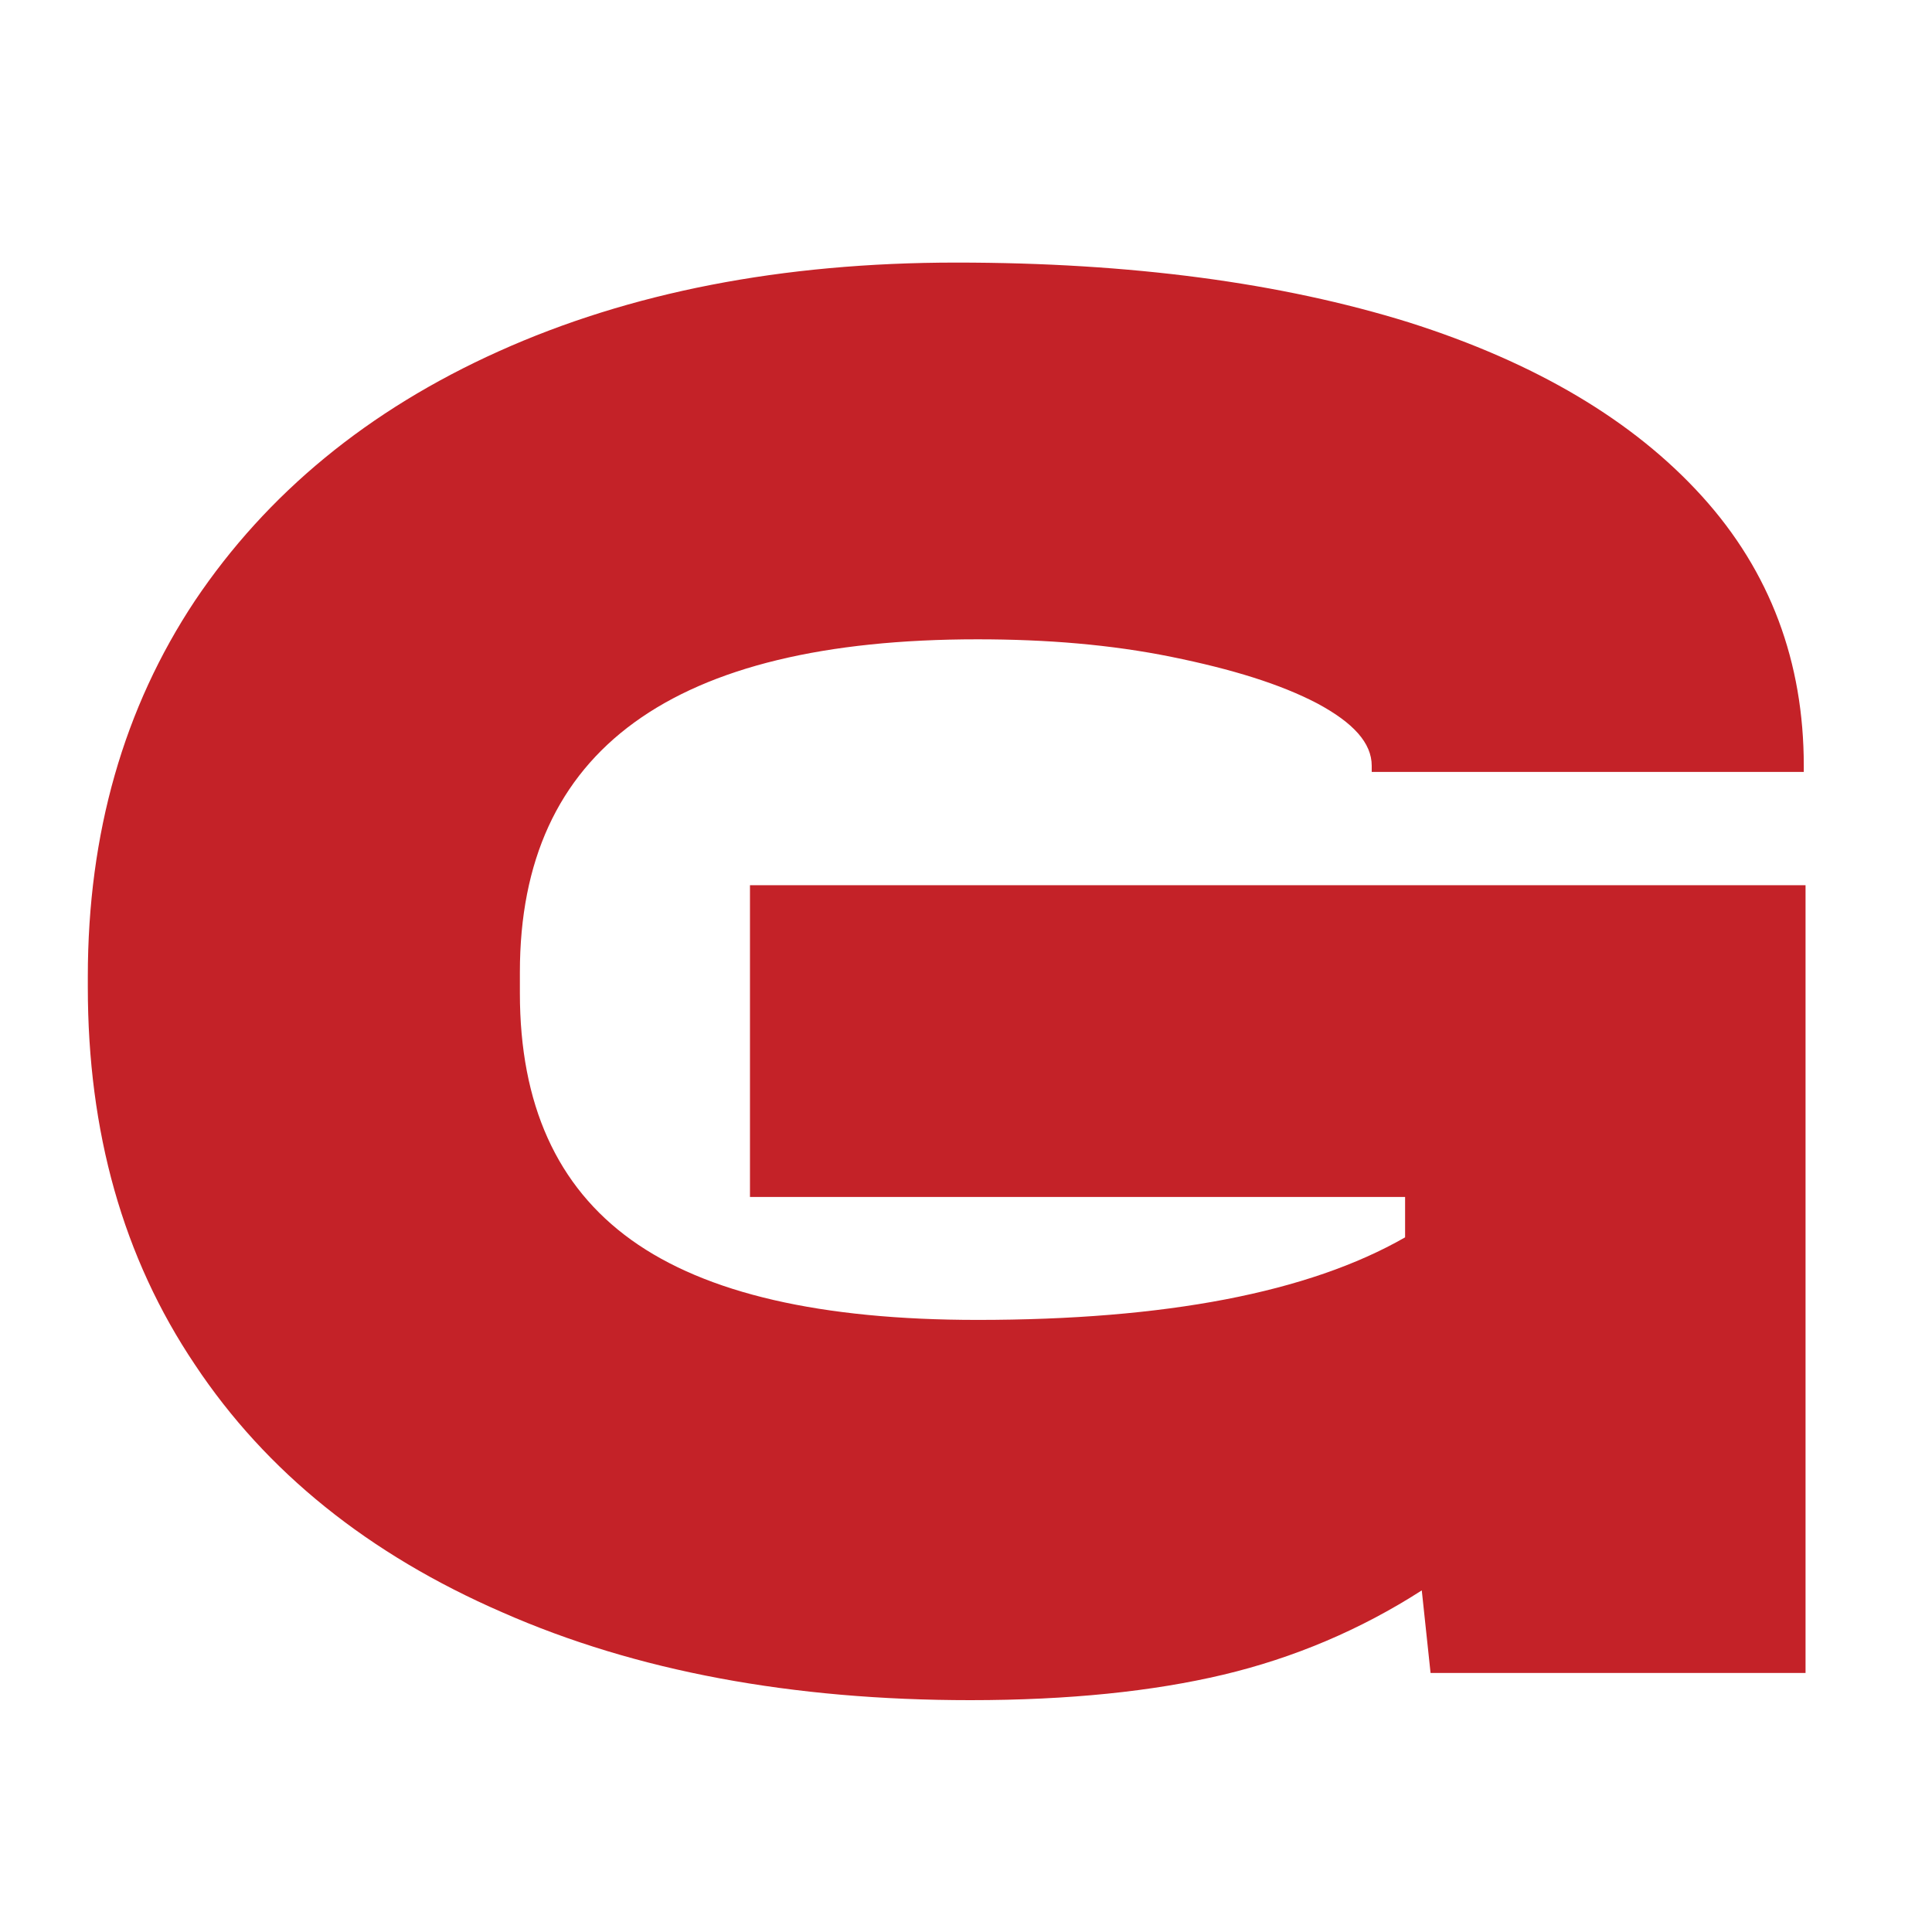 <?xml version="1.0" encoding="UTF-8"?> <svg xmlns="http://www.w3.org/2000/svg" width="22" height="22" viewBox="0 0 22 22" fill="none"><path d="M20.56 10.1V19.05H16.29L16.19 18.11C15.49 18.56 14.73 18.88 13.93 19.07C13.13 19.26 12.17 19.36 11.05 19.36C9.02 19.36 7.24 19.03 5.72 18.36C4.2 17.7 3.03 16.76 2.22 15.54C1.4 14.32 1 12.89 1 11.24V11.12C1 9.49 1.41 8.06 2.22 6.84C3.04 5.62 4.19 4.67 5.68 4C7.17 3.33 8.9 2.99 10.89 2.99C12.88 2.99 14.59 3.22 16.04 3.67C17.49 4.13 18.6 4.79 19.38 5.65C20.16 6.51 20.54 7.54 20.54 8.72V8.79H15.62V8.72C15.62 8.46 15.41 8.23 15 8.01C14.58 7.79 14.03 7.62 13.34 7.48C12.65 7.34 11.92 7.28 11.13 7.28C7.66 7.28 5.92 8.54 5.92 11.07V11.31C5.92 12.57 6.34 13.51 7.19 14.12C8.04 14.73 9.35 15.03 11.13 15.03C13.27 15.03 14.9 14.72 16 14.09V13.63H8.54V10.08H20.56V10.1Z" fill="#C42228"></path></svg> 